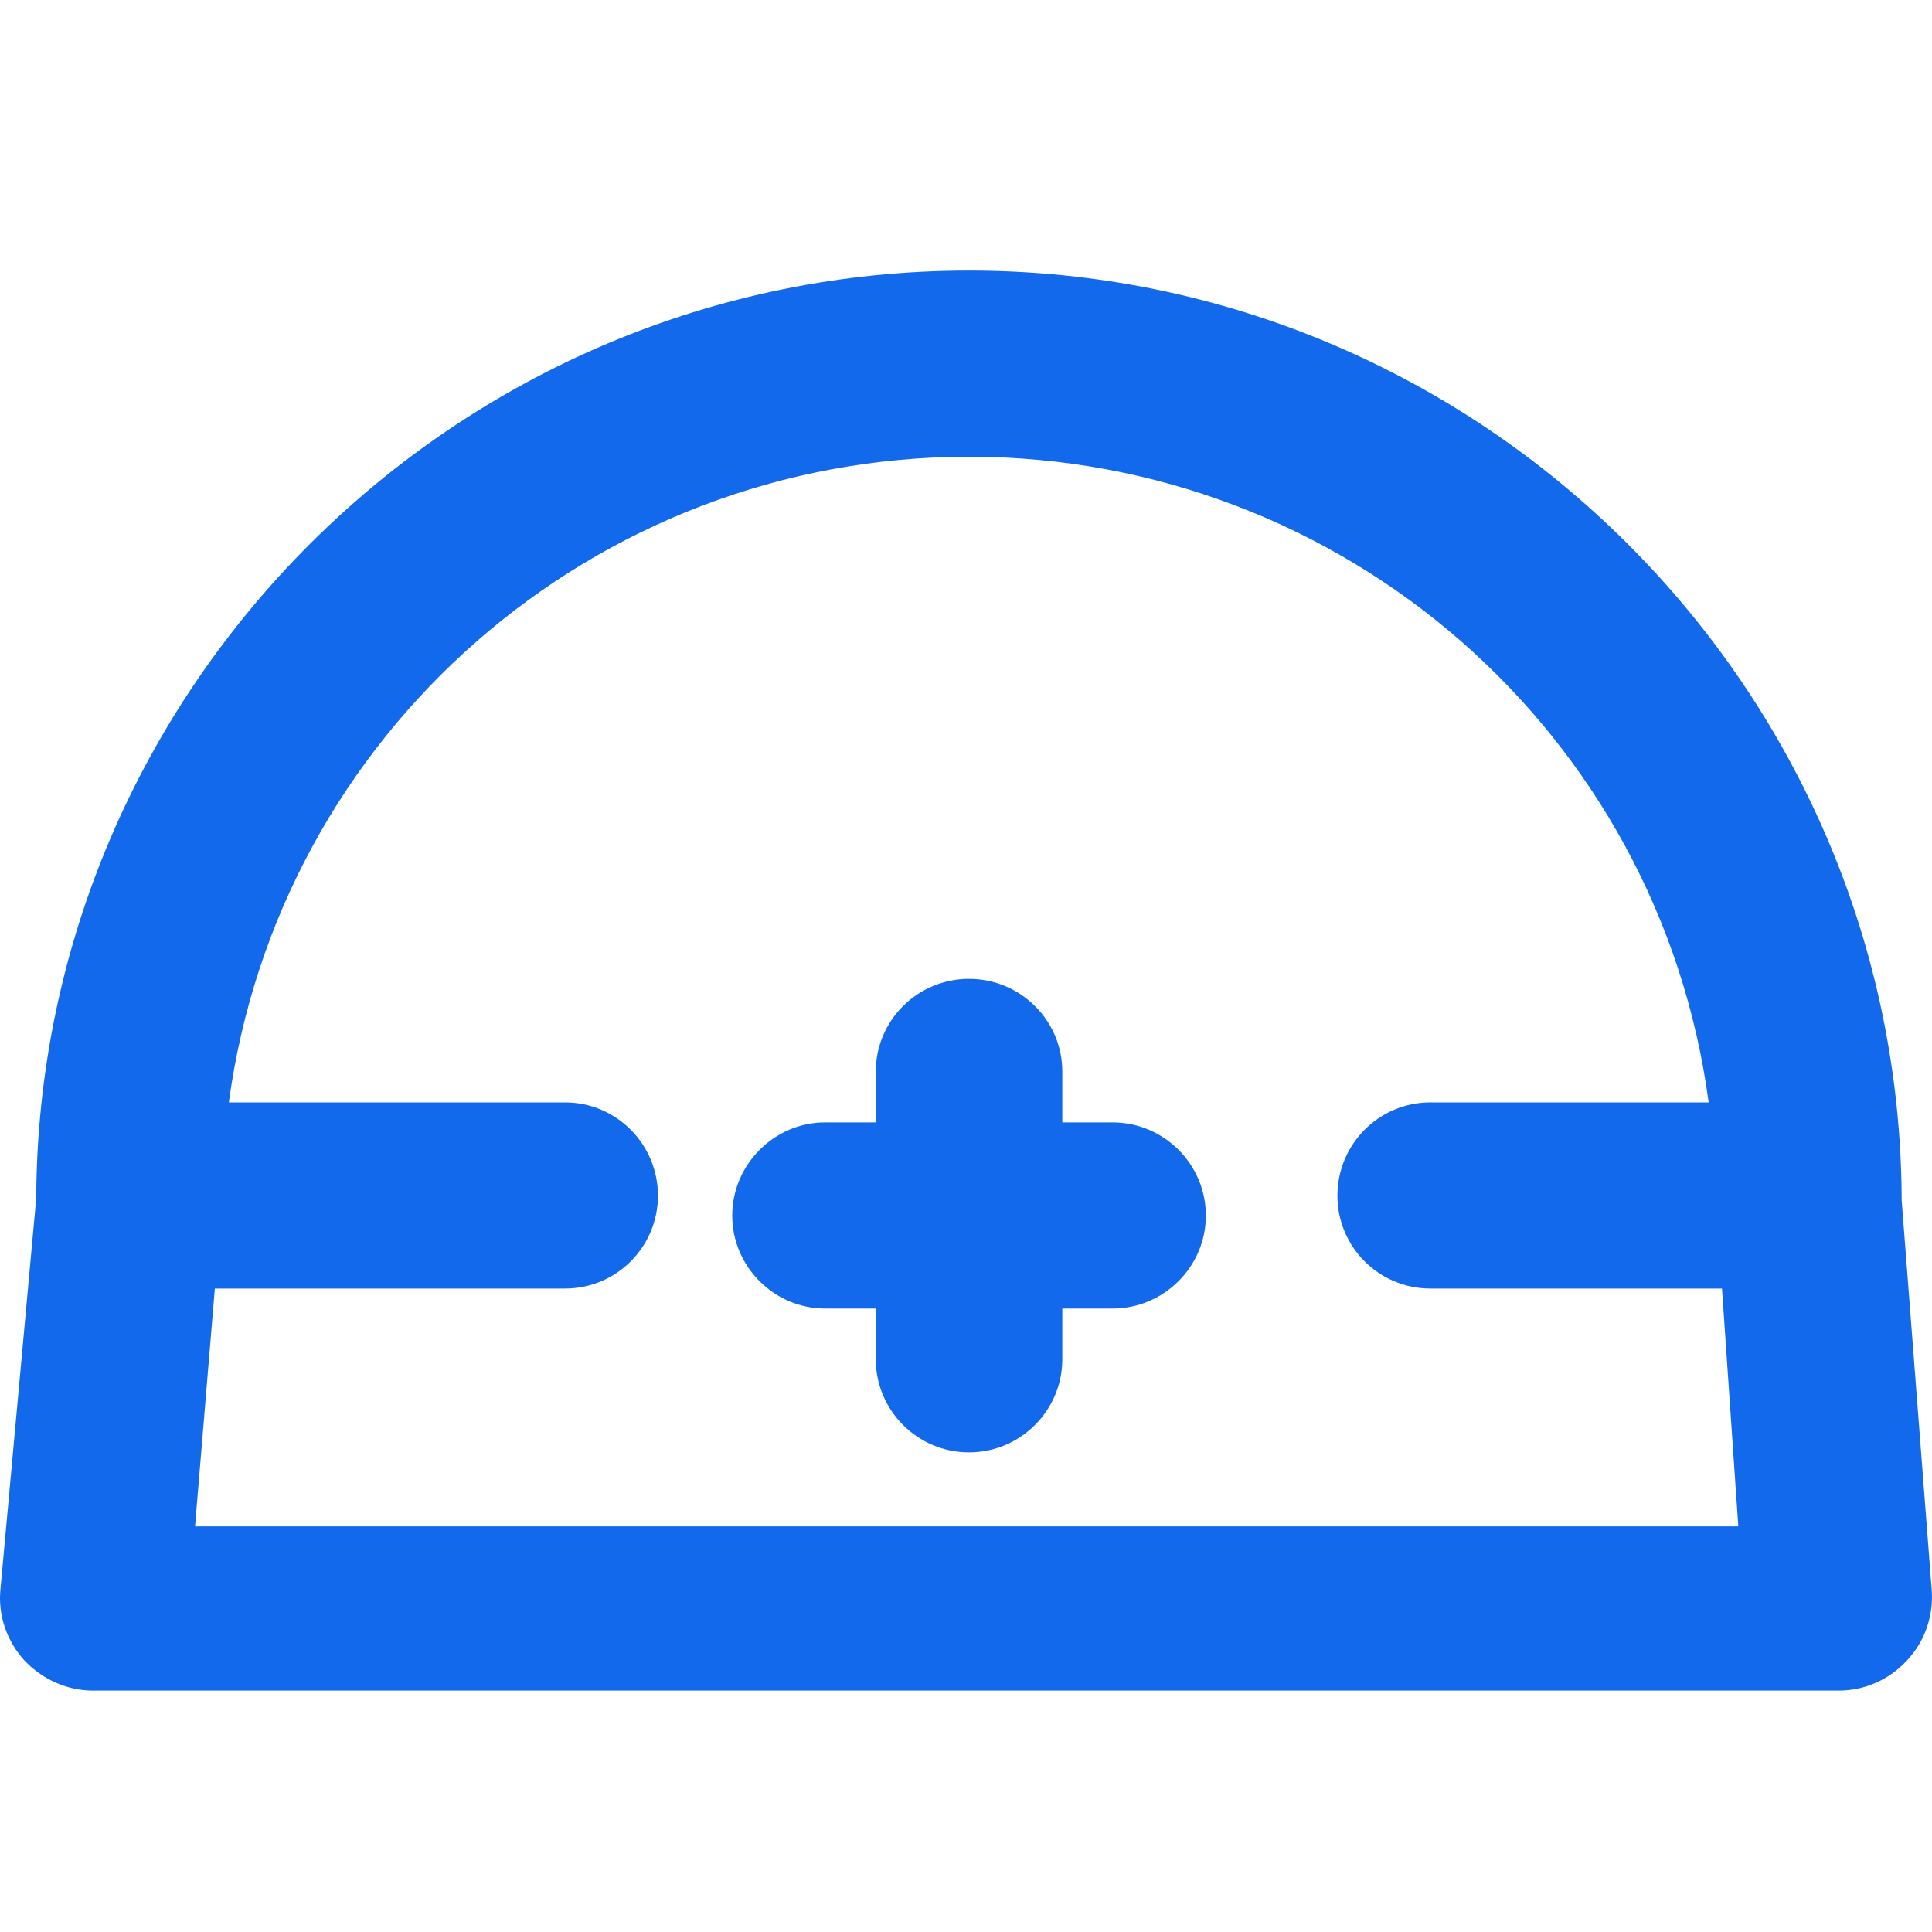 <svg width="20" height="20" viewBox="0 0 20 20" fill="none" xmlns="http://www.w3.org/2000/svg">
<path d="M19.686 12.425C19.67 7.12 15.339 2.801 10.031 2.801C4.722 2.801 0.395 7.116 0.375 12.405L0.005 16.448C-0.023 16.716 0.068 16.984 0.249 17.185C0.434 17.382 0.691 17.501 0.963 17.501H19.036C19.304 17.501 19.56 17.386 19.741 17.189C19.926 16.992 20.017 16.728 19.997 16.46L19.686 12.425ZM5.849 11.412H2.369C2.886 7.589 6.149 4.728 10.031 4.728C13.912 4.728 17.176 7.589 17.688 11.412H14.807C14.275 11.412 13.845 11.845 13.845 12.377C13.845 12.909 14.275 13.339 14.807 13.339H17.826L17.995 15.801H2.019L2.224 13.339H5.849C6.381 13.339 6.811 12.909 6.811 12.377C6.811 11.845 6.381 11.412 5.849 11.412Z" fill="#1269EC"/>
<path d="M12.483 12.584C12.483 13.112 12.049 13.546 11.517 13.546H10.997V14.07C10.997 14.602 10.563 15.035 10.031 15.035C9.499 15.035 9.066 14.602 9.066 14.07V13.546H8.542C8.014 13.546 7.58 13.112 7.58 12.584C7.58 12.056 8.014 11.619 8.542 11.619H9.066V11.094C9.066 10.562 9.499 10.133 10.031 10.133C10.563 10.133 10.997 10.562 10.997 11.094V11.619H11.517C12.049 11.619 12.483 12.052 12.483 12.584Z" fill="#1269EC"/>
</svg>
